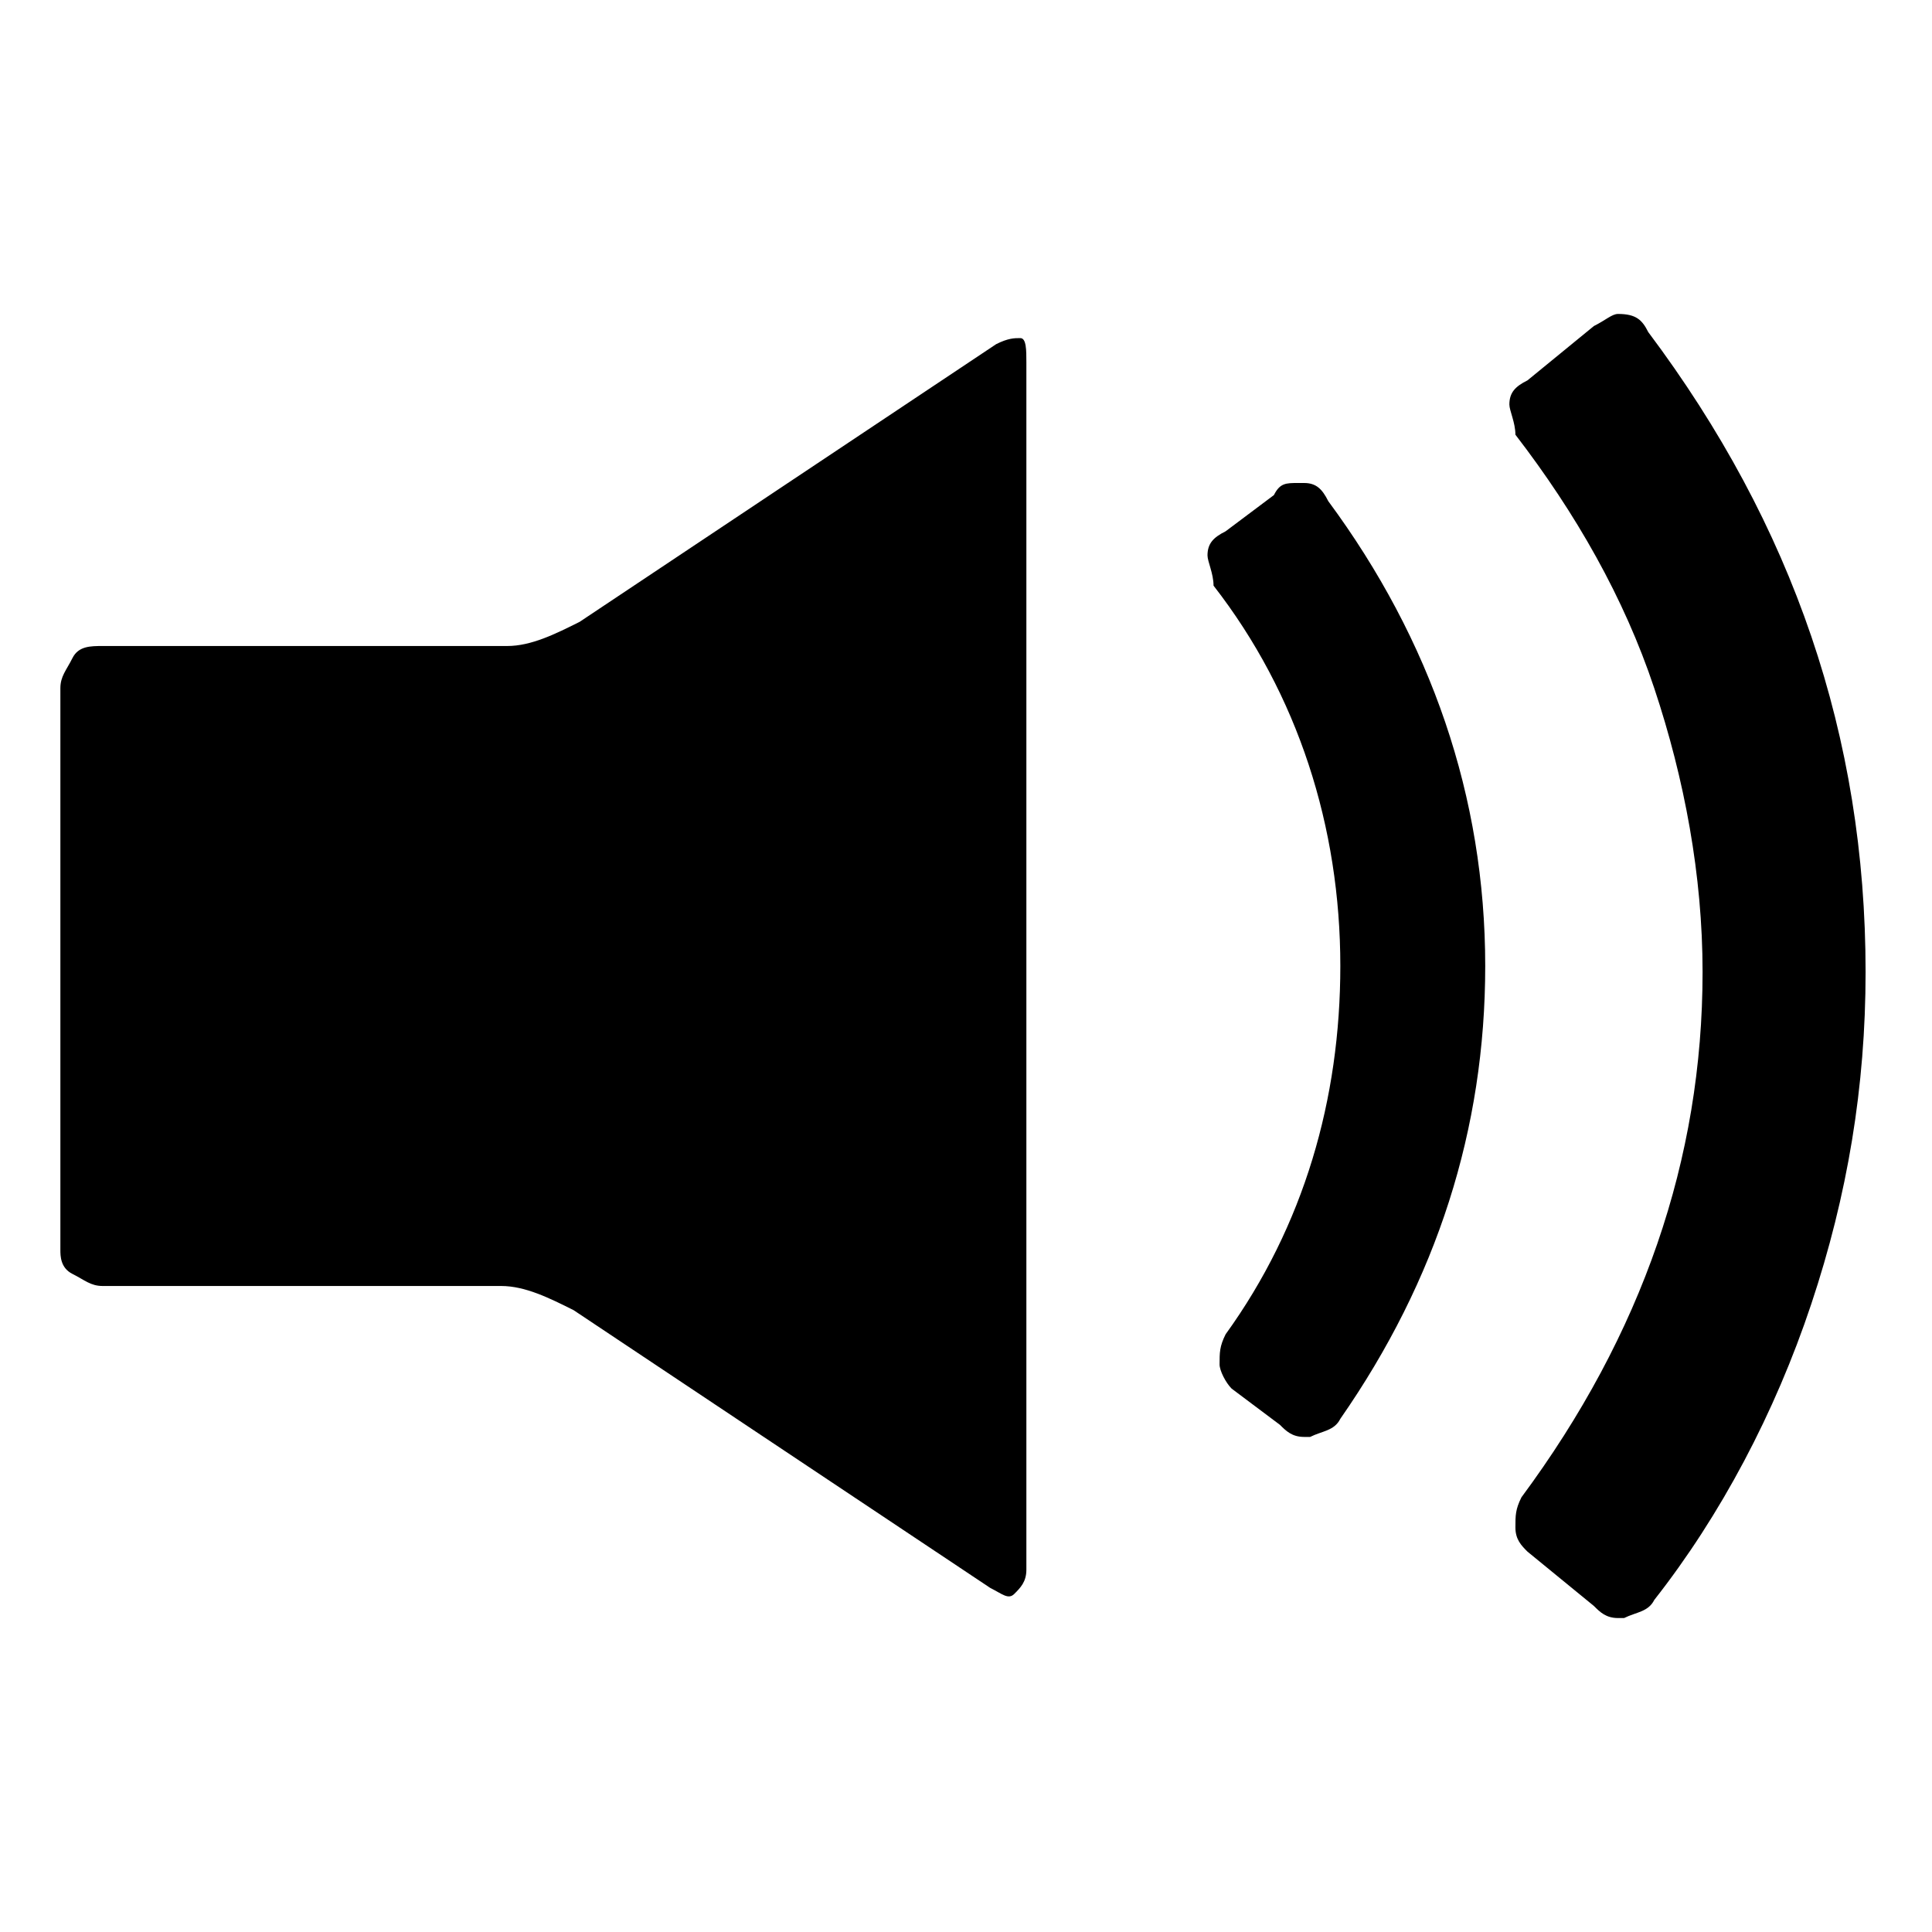<svg fill="currentColor" xmlns="http://www.w3.org/2000/svg" width="32" height="32" viewBox="0 0 32 32"><path d="M26.8 5.2c.3 0 .4.1.5.3 2.4 3.2 3.6 6.7 3.6 10.6 0 1.9-.3 3.7-.9 5.5s-1.5 3.5-2.6 4.9c-.1.2-.3.2-.5.3h-.1c-.2 0-.3-.1-.4-.2l-1.1-.9c-.1-.1-.2-.2-.2-.4s0-.3.1-.5c2-2.7 3-5.6 3-8.7 0-1.6-.3-3.2-.8-4.7s-1.3-2.9-2.3-4.2c0-.2-.1-.4-.1-.5 0-.2.1-.3.3-.4l1.1-.9c.2-.1.3-.2.4-.2zM9.6 10.3l6.9-4.6c.2-.1.3-.1.4-.1s.1.2.1.4v20c0 .2-.1.3-.2.4s-.2 0-.4-.1l-6.9-4.6c-.4-.2-.8-.4-1.2-.4H1.7c-.2 0-.3-.1-.5-.2s-.2-.3-.2-.4v-9.3c0-.2.1-.3.2-.5s.3-.2.5-.2h6.7c.4 0 .8-.2 1.2-.4zM21.5 8h.1c.2 0 .3.1.4.3 1.7 2.3 2.6 4.9 2.6 7.7 0 2.7-.8 5.2-2.4 7.5-.1.2-.3.2-.5.3h-.1c-.2 0-.3-.1-.4-.2l-.8-.6c-.1-.1-.2-.3-.2-.4 0-.2 0-.3.1-.5 1.3-1.8 1.9-3.9 1.9-6.1 0-2.3-.7-4.5-2.1-6.3 0-.2-.1-.4-.1-.5 0-.2.1-.3.3-.4l.8-.6c.1-.2.2-.2.4-.2z"/></svg>